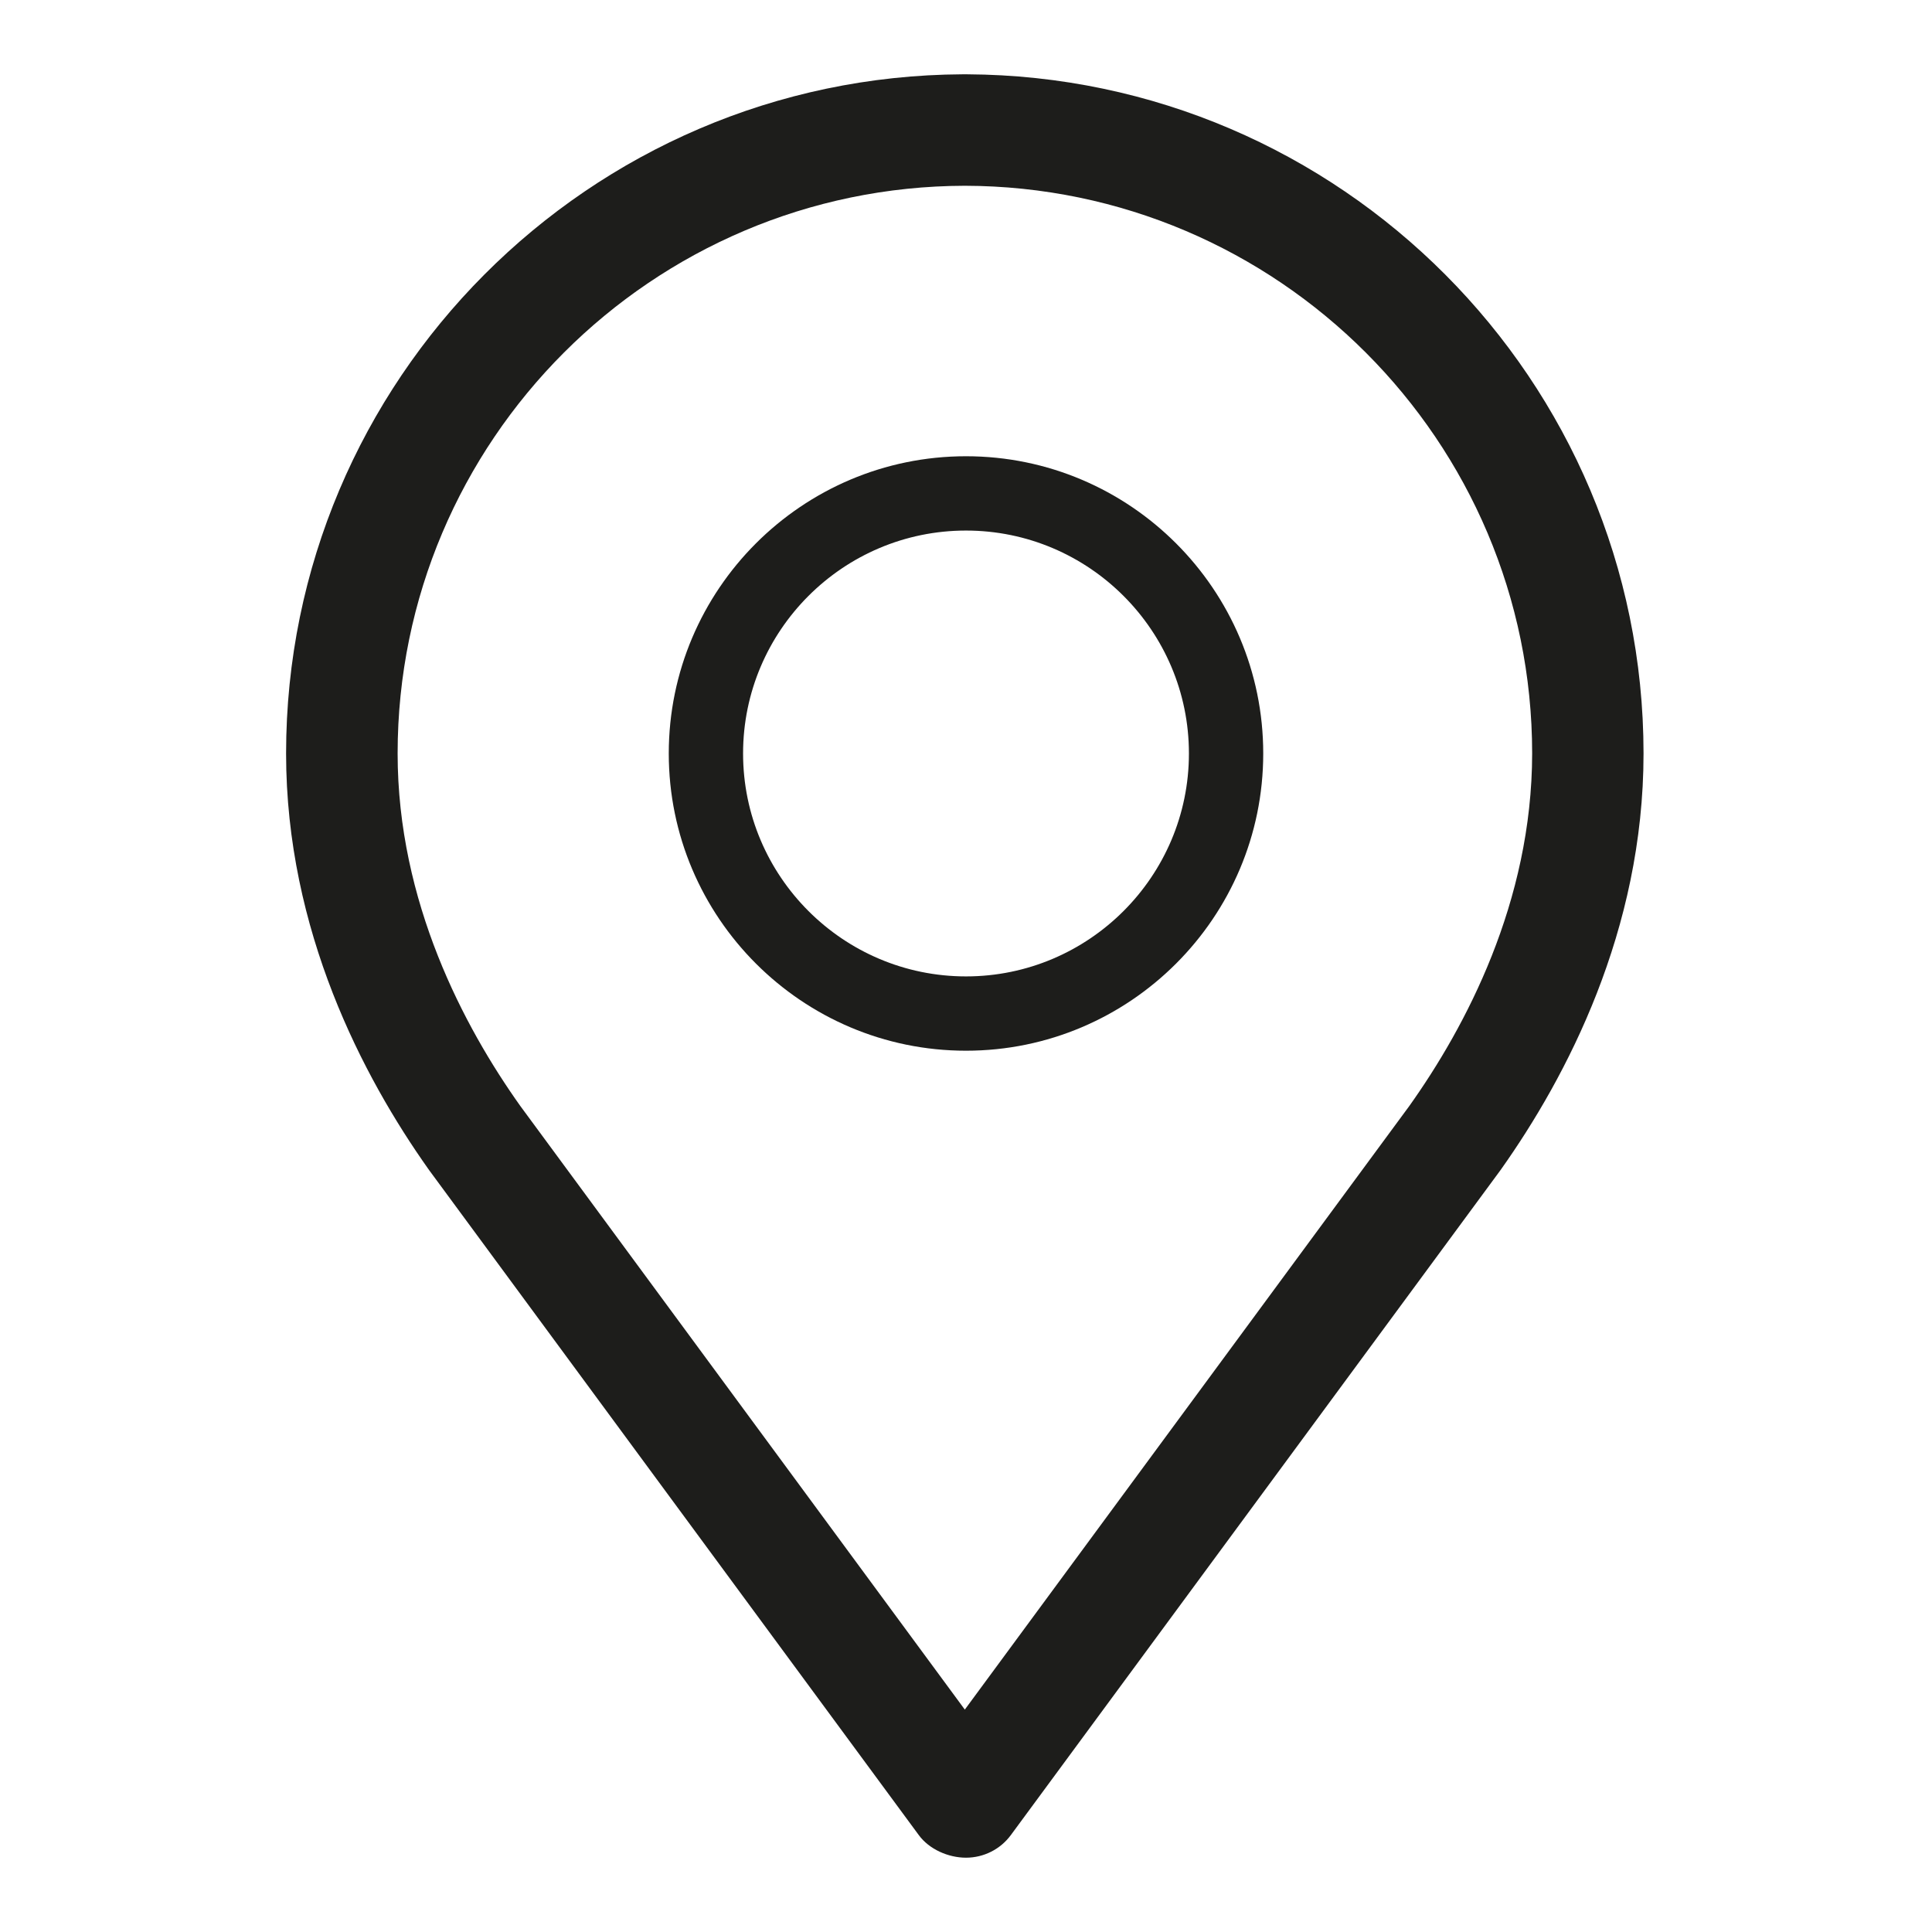 <?xml version="1.0" ?><!DOCTYPE svg  PUBLIC '-//W3C//DTD SVG 1.1//EN'  'http://www.w3.org/Graphics/SVG/1.1/DTD/svg11.dtd'><svg enable-background="new 0 0 26 26" id="Слой_1" version="1.1" viewBox="0 0 26 26" xml:space="preserve" xmlns="http://www.w3.org/2000/svg" xmlns:xlink="http://www.w3.org/1999/xlink"><g><path d="M13,6.14c-2.206,0-4,1.794-4,4s1.794,4,4,4s4-1.794,4-4   S15.206,6.14,13,6.14z M13,13.14c-1.654,0-3-1.346-3-3s1.346-3,3-3s3,1.346,3,3   S14.654,13.14,13,13.14z" fill="#1D1D1B"/><path d="M13.014,1c-0.011-0-0.02-0-0.03,0   c-0.012-0-0.021-0.001-0.03,0c-5.024,0.025-9.104,4.116-9.104,9.14   c0,2.385,1.038,4.355,1.915,5.593c0.005,0.008,0.011,0.017,0.018,0.025   l6.581,8.937C12.504,24.887,12.762,25,13,25s0.463-0.113,0.604-0.305l6.581-8.937   c0.007-0.008,0.013-0.017,0.018-0.025c0.877-1.238,1.915-3.208,1.915-5.593   C22.117,5.116,18.038,1.025,13.014,1z M18.968,14.881c0,0,0,0,0,0   l-5.984,8.126l-5.984-8.126c0,0,0,0,0-0c-0.753-1.059-1.649-2.74-1.649-4.741   c0-4.208,3.423-7.631,7.634-7.64c4.211,0.009,7.634,3.433,7.634,7.64   C20.617,12.141,19.721,13.822,18.968,14.881z" fill="#1D1D1B"/></g></svg>